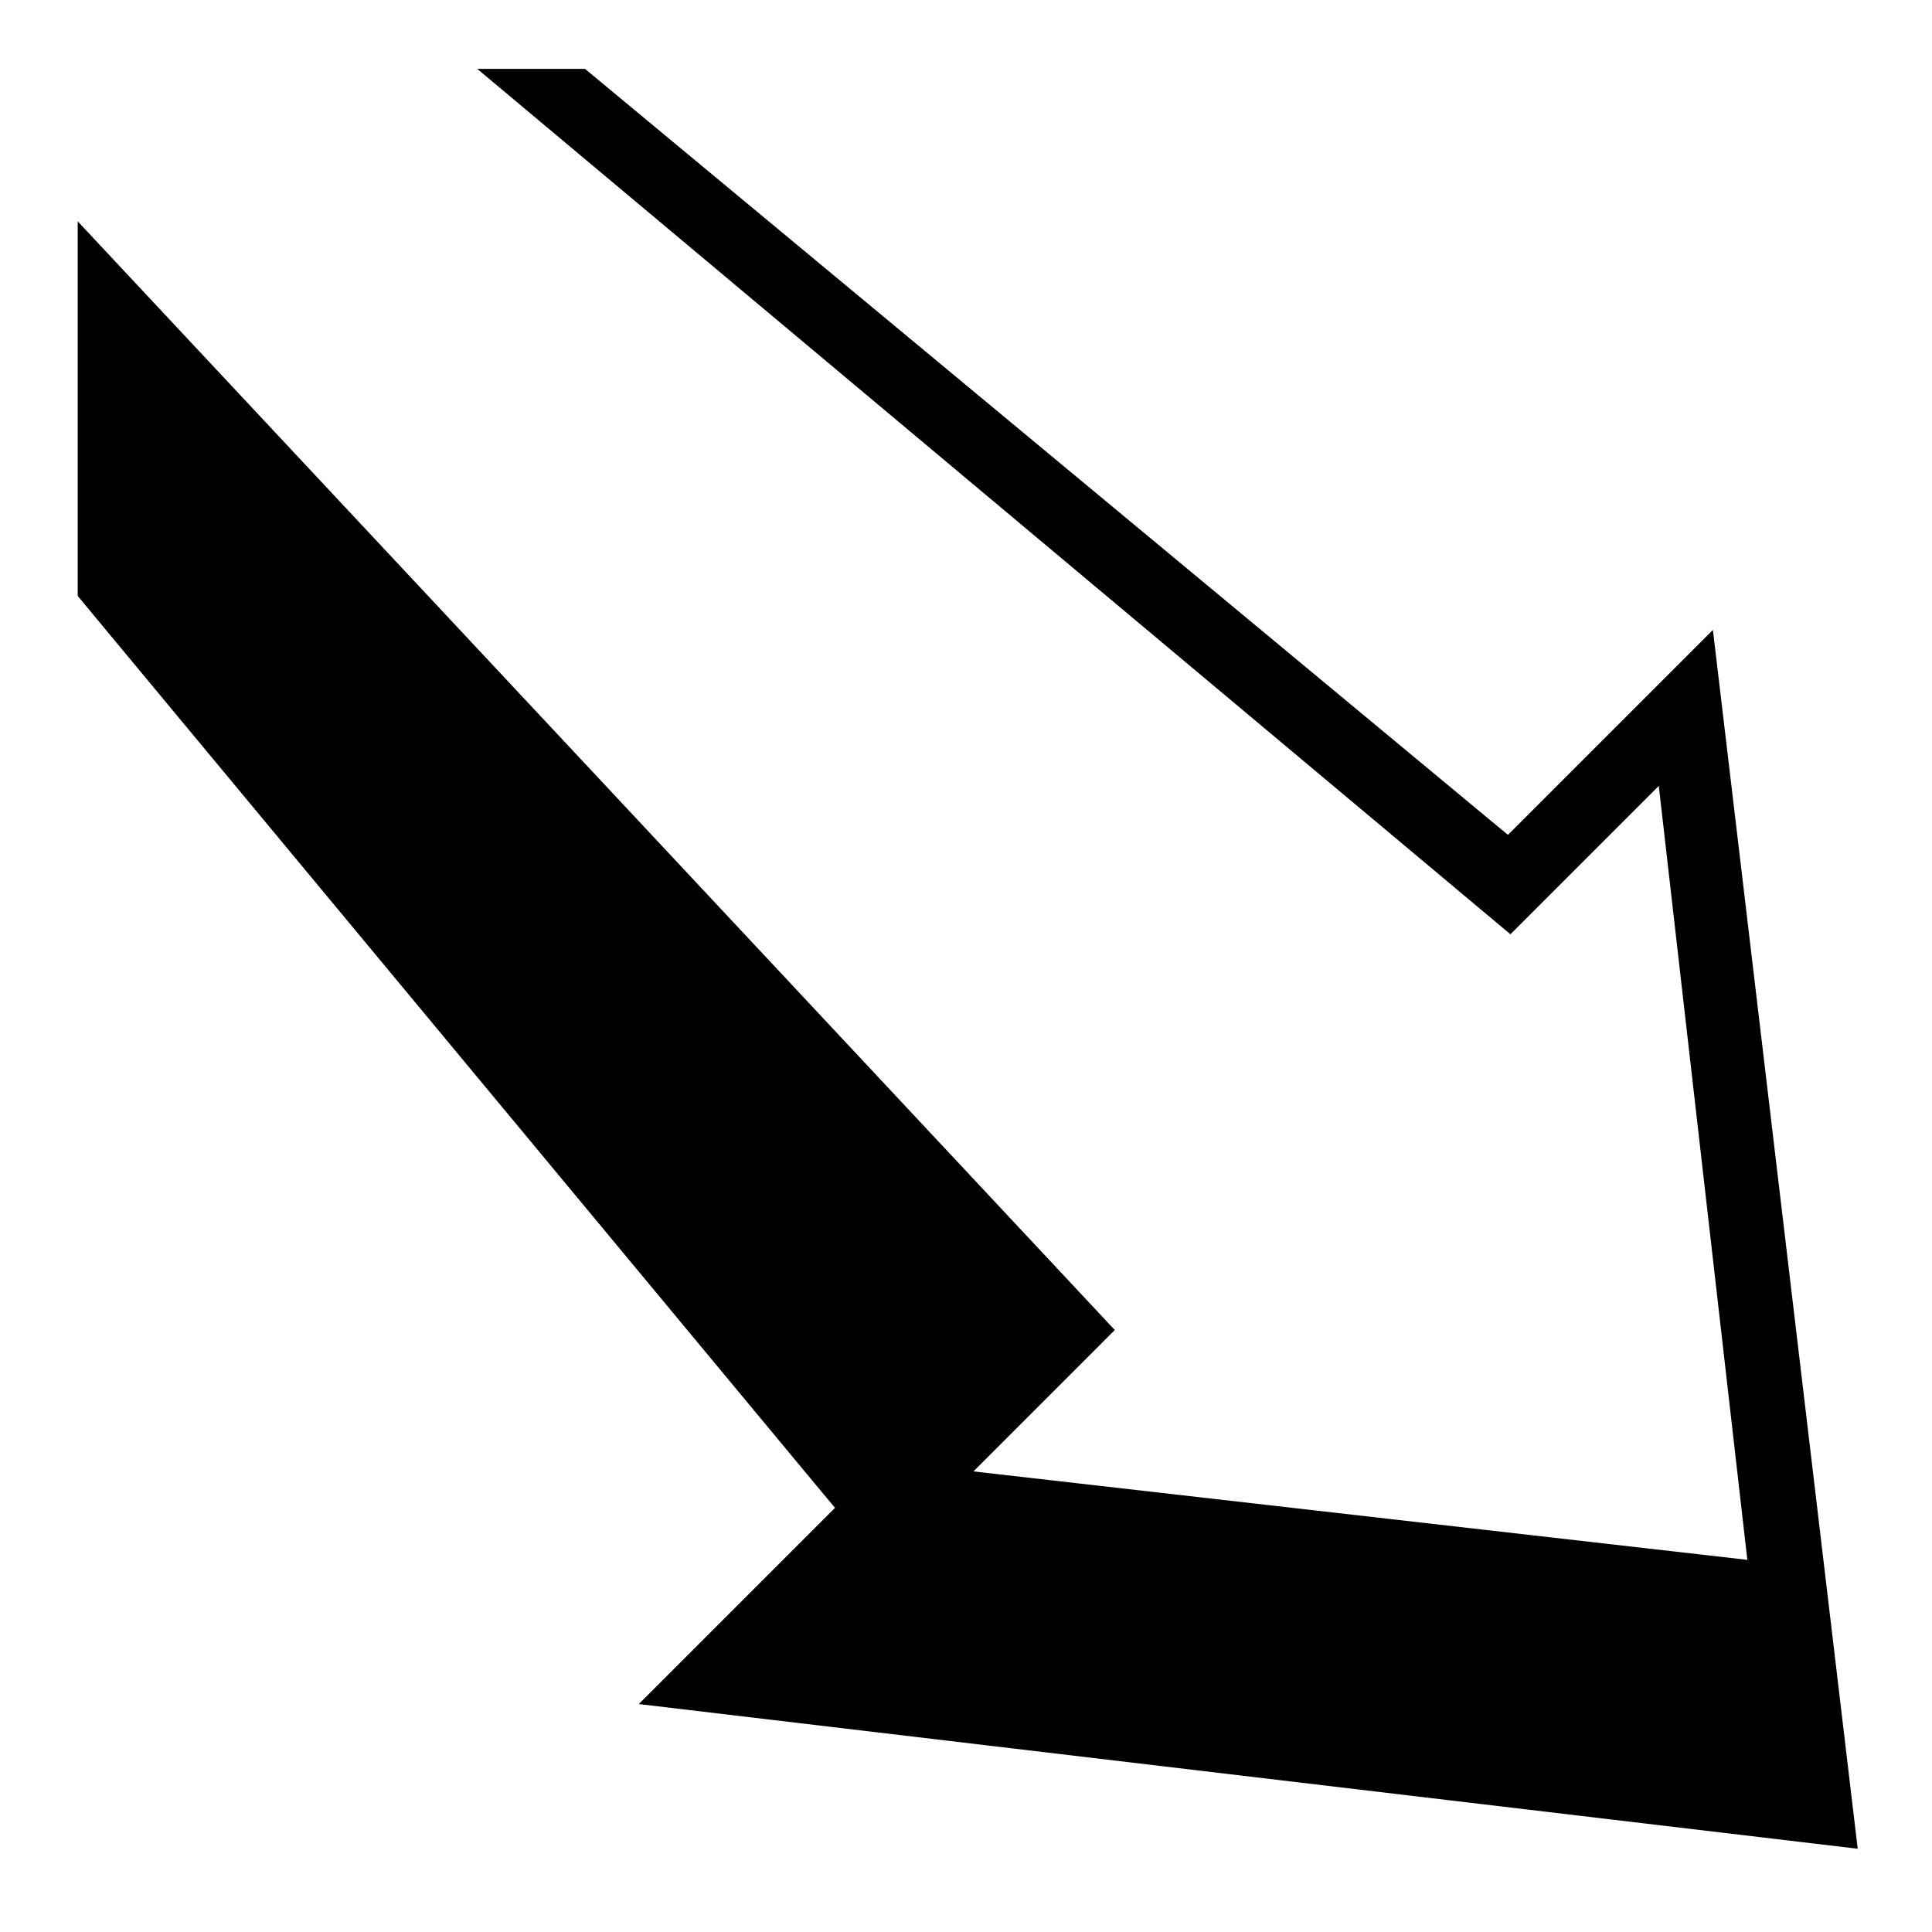 <?xml version="1.0" encoding="utf-8"?>
<!-- Generator: www.svgicons.com -->
<svg xmlns="http://www.w3.org/2000/svg" width="800" height="800" viewBox="0 0 512 512">
<path fill="currentColor" d="m126.47 18.25l273.81 229.344l39.314-39.313l23.47 205.095l-205.095-23.438l37.467-37.468L20.594 58.655v99.28l195.25 235.126l5.437 6.532l-6.03 6.03l-45.97 45.97l323.033 38.344l-38.375-323l-48.313 48.312l-6 6l-6.563-5.438L155.032 18.25z"/>
</svg>